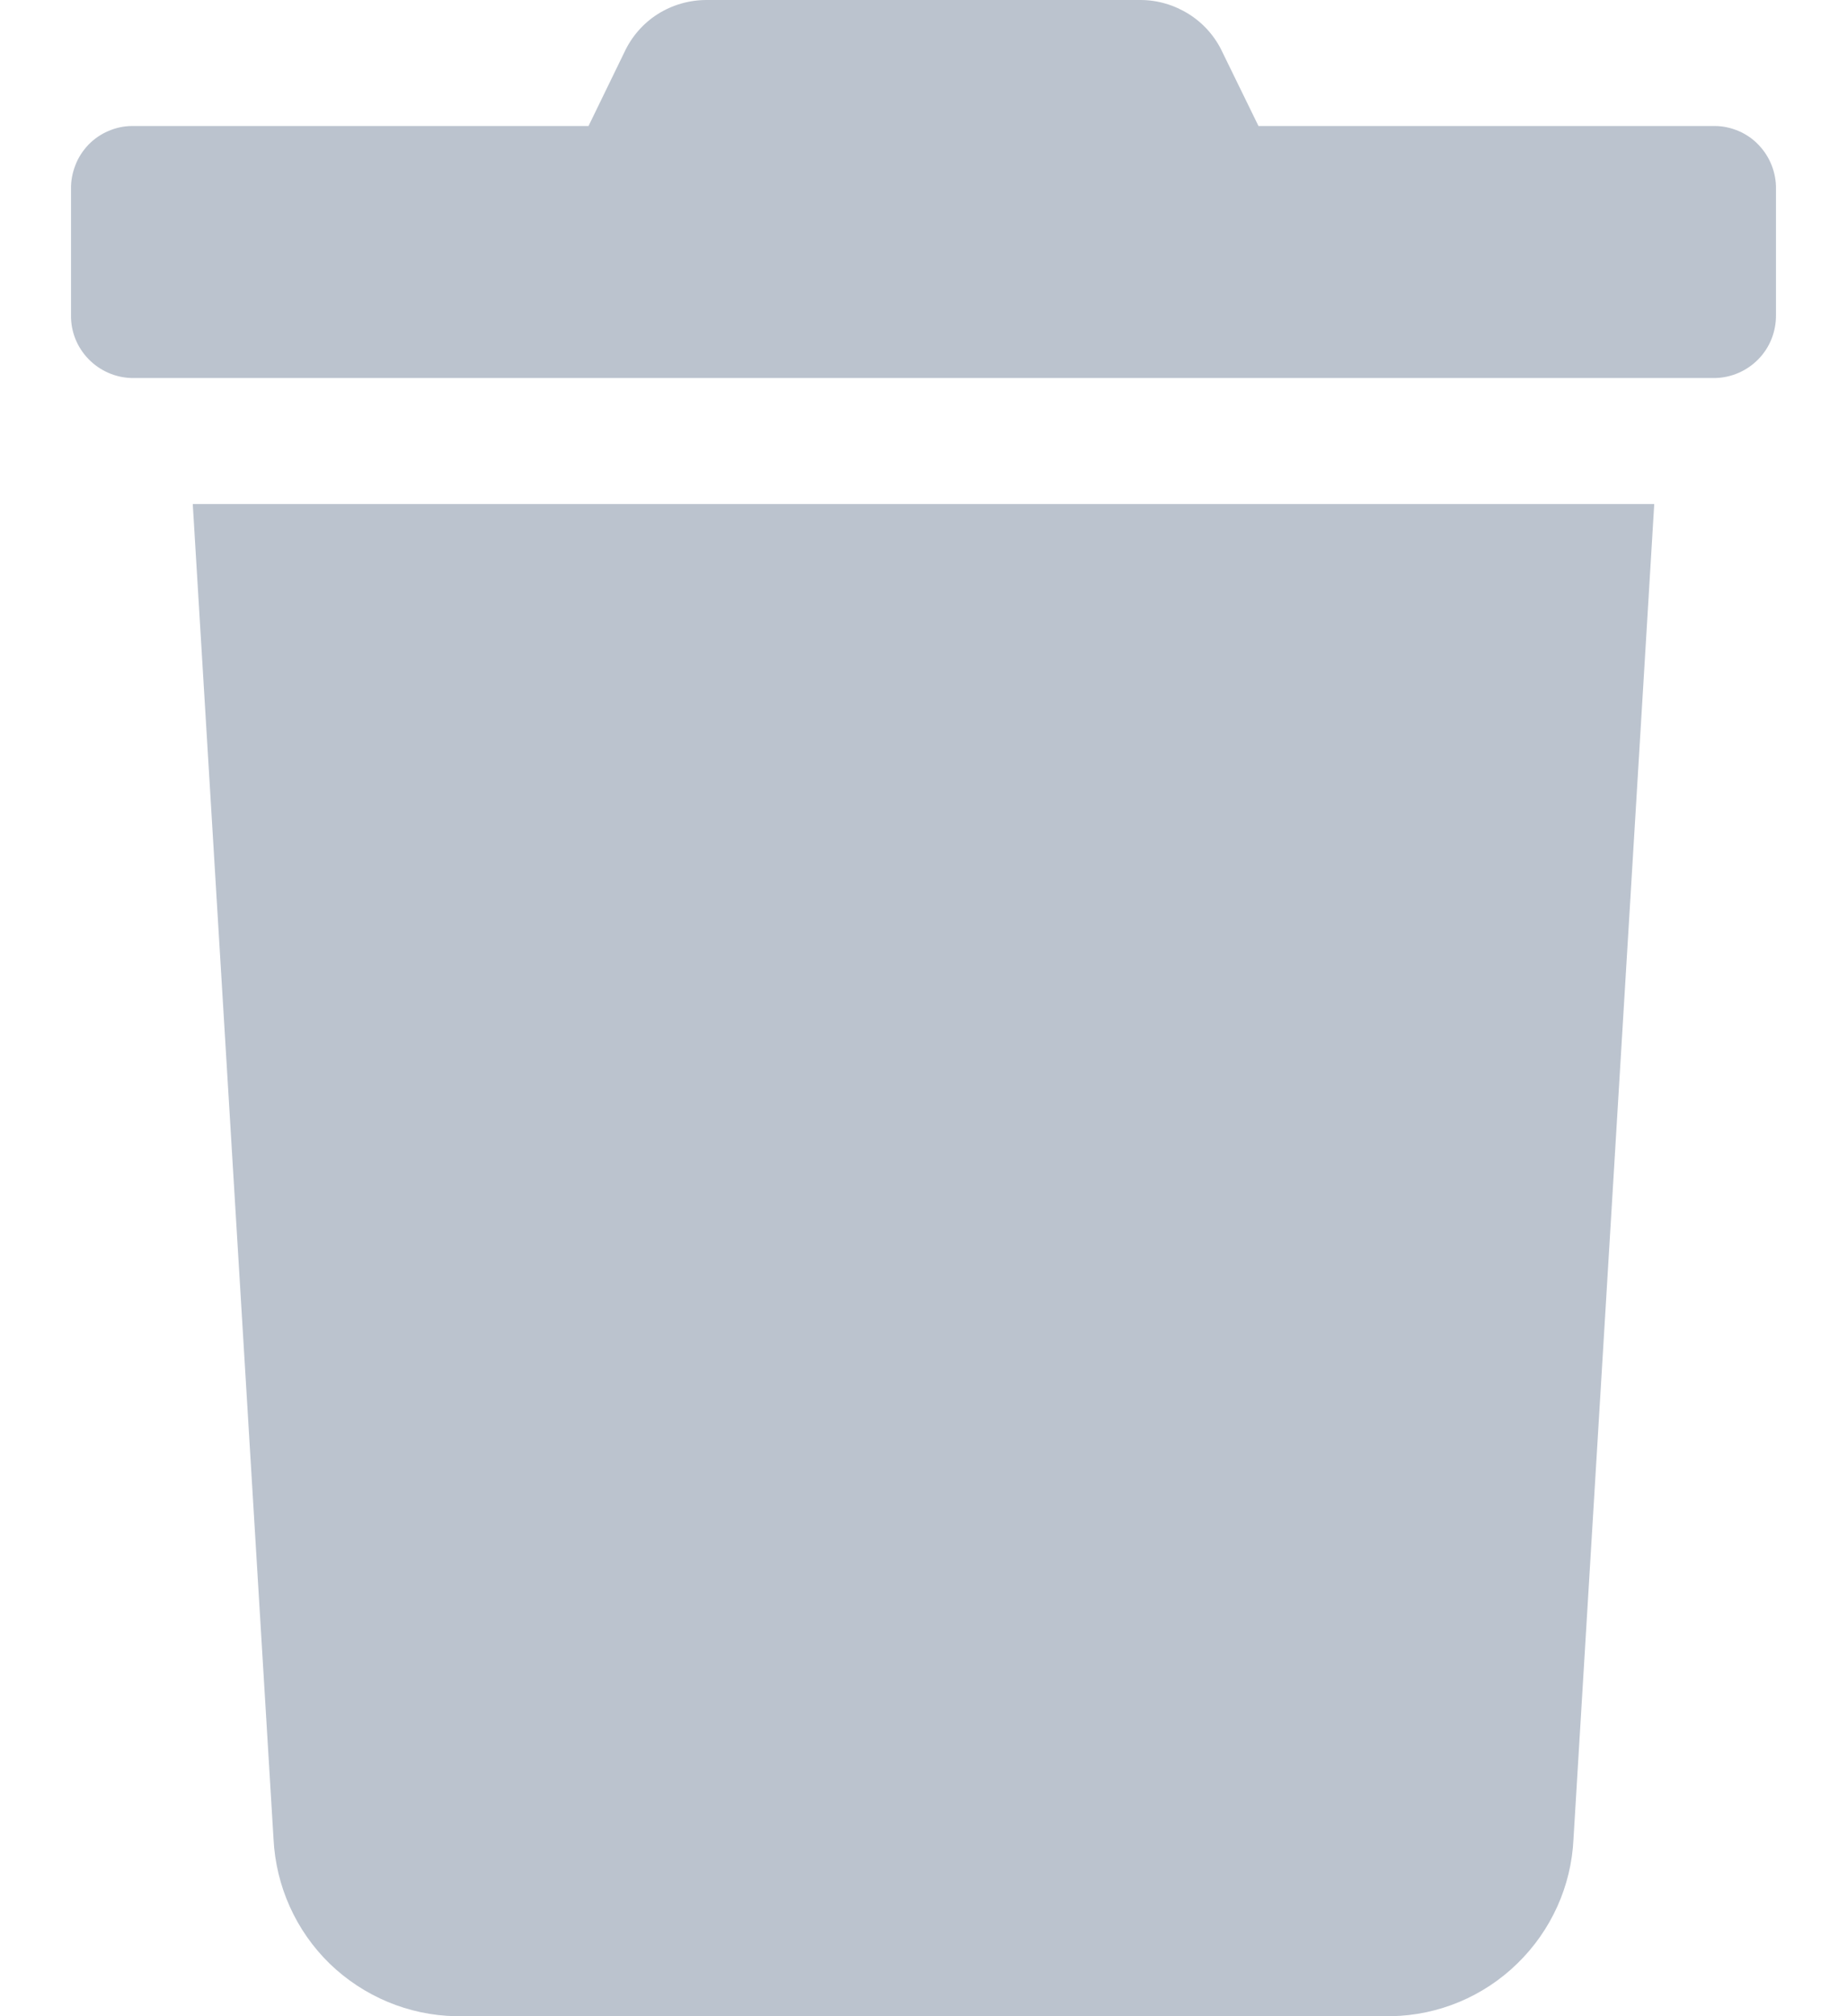 <svg width="11" height="12" viewBox="0 0 11 12" fill="none" xmlns="http://www.w3.org/2000/svg">
<path d="M10.214 0.75H7.495L7.281 0.312C7.238 0.219 7.169 0.14 7.082 0.085C6.995 0.03 6.895 0 6.792 4.04332e-06H4.208C4.105 -0 4.004 0.029 3.917 0.084C3.83 0.139 3.761 0.219 3.718 0.312L3.505 0.75H0.786C0.737 0.75 0.689 0.761 0.645 0.78C0.6 0.799 0.56 0.827 0.526 0.862C0.493 0.897 0.466 0.938 0.449 0.983C0.431 1.029 0.422 1.077 0.423 1.125V1.875C0.421 1.973 0.459 2.067 0.527 2.137C0.595 2.207 0.688 2.248 0.786 2.25H10.214C10.312 2.248 10.405 2.207 10.473 2.137C10.541 2.067 10.578 1.973 10.577 1.875V1.125C10.578 1.077 10.569 1.029 10.551 0.983C10.533 0.938 10.507 0.897 10.473 0.862C10.44 0.827 10.399 0.799 10.355 0.78C10.31 0.761 10.262 0.75 10.214 0.75ZM1.629 10.945C1.643 11.226 1.762 11.491 1.963 11.687C2.165 11.882 2.433 11.995 2.714 12H8.286C8.567 11.995 8.835 11.883 9.036 11.687C9.238 11.491 9.358 11.226 9.371 10.946L9.852 3H1.148L1.629 10.945Z" fill="#BBC3CE"/>
</svg>
